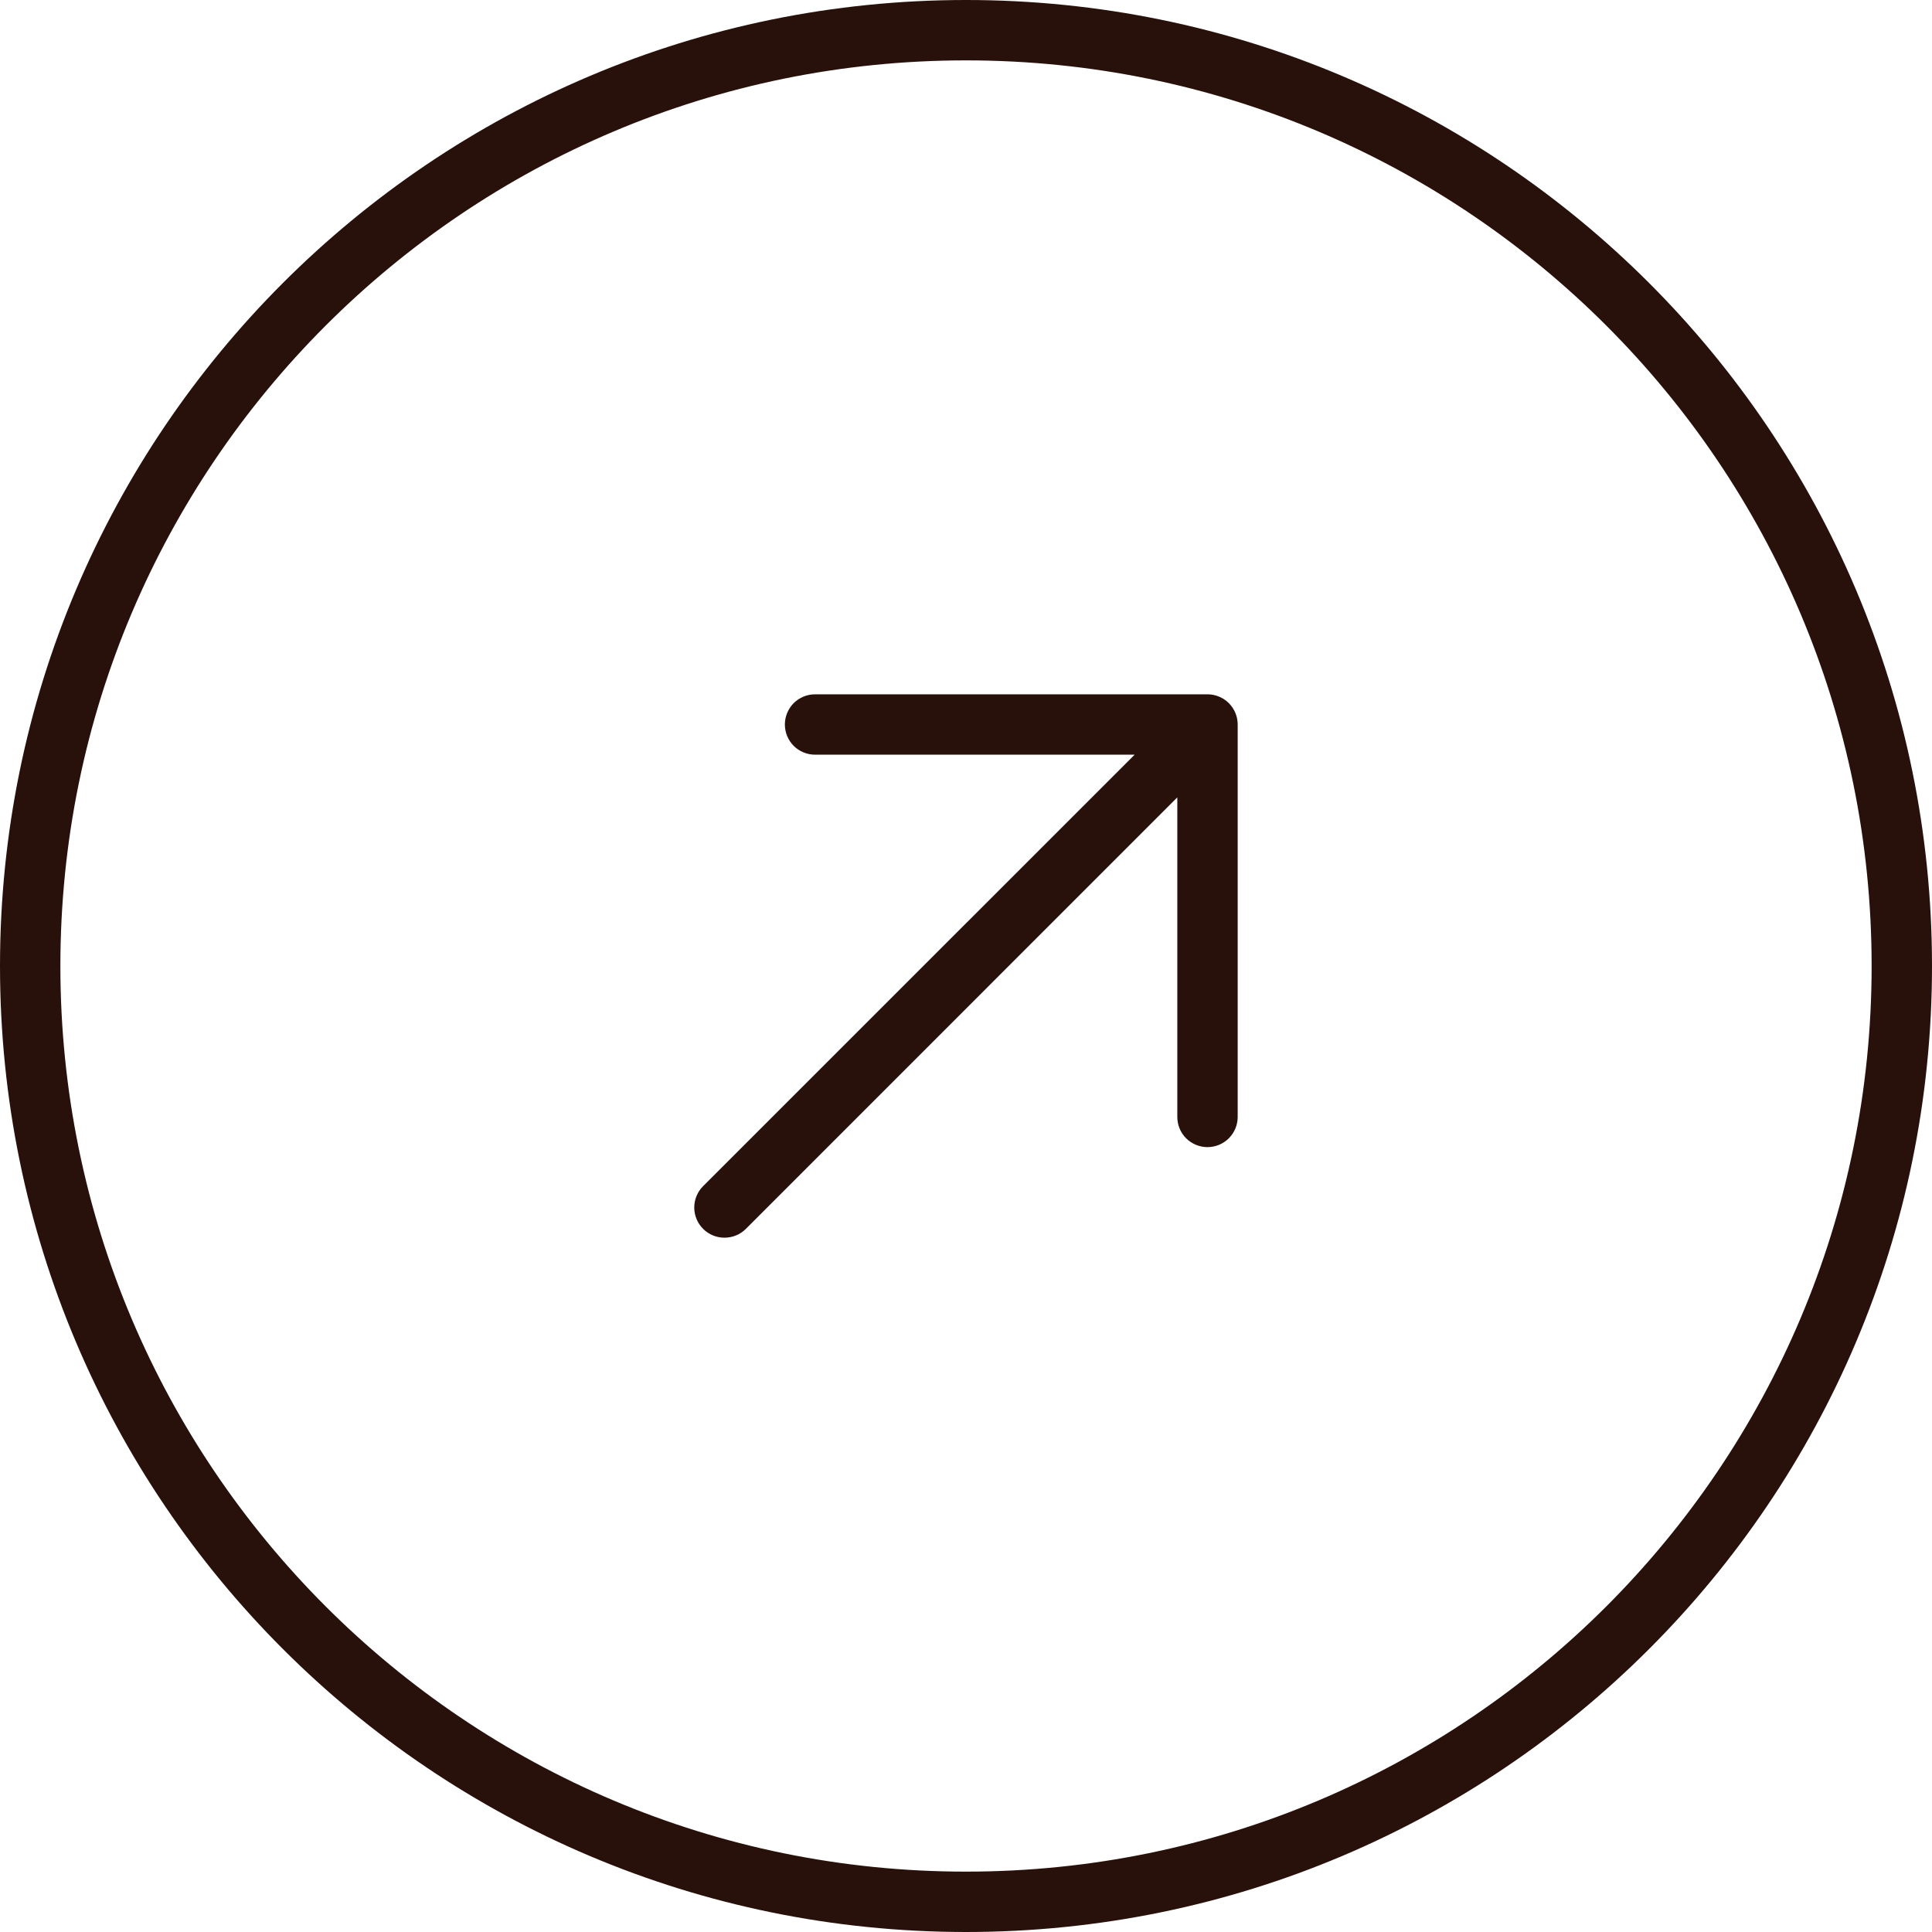 <svg xmlns="http://www.w3.org/2000/svg" width="32" height="32" viewBox="0 0 32 32" fill="none"><path d="M16 0.5C24.56 0.5 31.5 7.44 31.5 16C31.5 24.56 24.56 31.5 16 31.5C7.44 31.5 0.5 24.56 0.5 16C0.5 7.44 7.44 0.5 16 0.5Z" stroke="#29110B"></path><path d="M20.5 12V18.5C20.5 18.633 20.447 18.76 20.353 18.854C20.26 18.947 20.132 19 20 19C19.867 19 19.74 18.947 19.646 18.854C19.552 18.76 19.5 18.633 19.5 18.5V13.207L12.354 20.354C12.26 20.448 12.133 20.5 12 20.5C11.867 20.5 11.74 20.448 11.646 20.354C11.552 20.26 11.499 20.133 11.499 20C11.499 19.867 11.552 19.74 11.646 19.646L18.793 12.5H13.5C13.367 12.5 13.24 12.447 13.146 12.354C13.053 12.26 13 12.133 13 12C13 11.867 13.053 11.74 13.146 11.646C13.24 11.553 13.367 11.5 13.5 11.5H20C20.132 11.5 20.26 11.553 20.353 11.646C20.447 11.74 20.5 11.867 20.5 12Z" fill="#29110B"></path></svg>